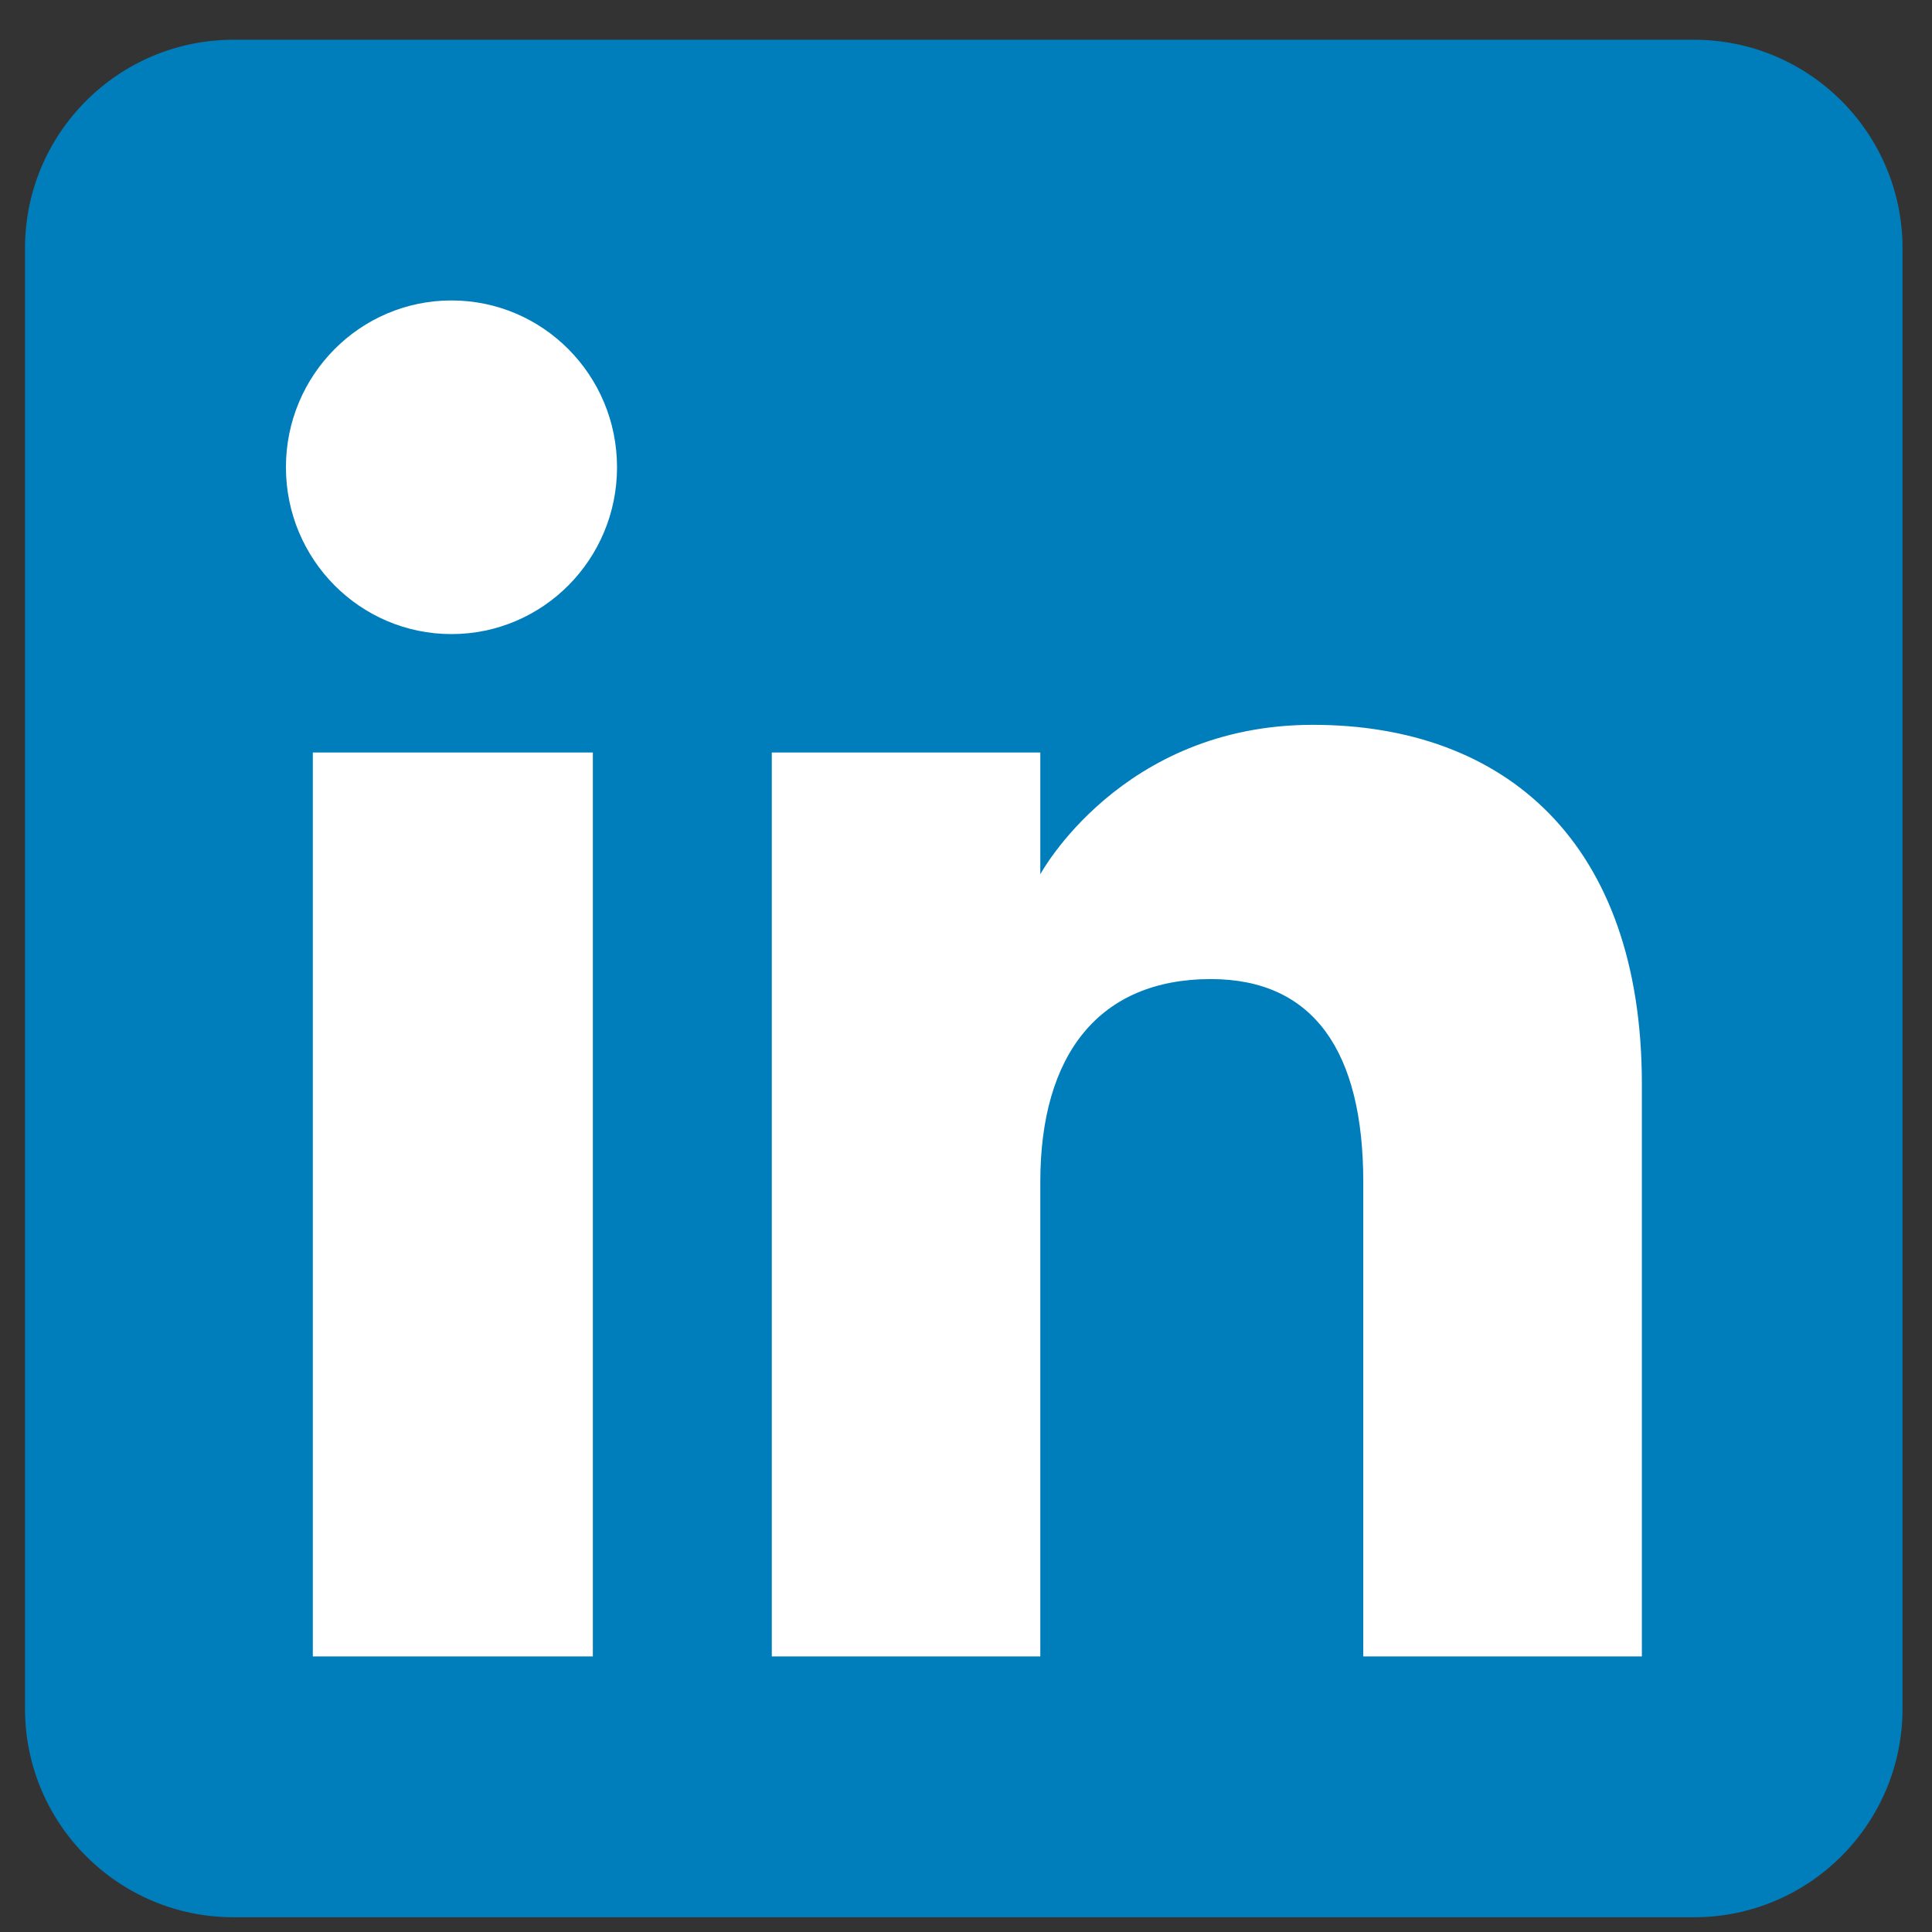 <svg width="35" height="35" viewBox="0 0 35 35" fill="none" xmlns="http://www.w3.org/2000/svg">
<rect x="0" y="0" width="35" height="35" fill="#333333" stroke="none"/>
<g clip-path="url(#clip0_8232_1177)">
<path fill-rule="evenodd" clip-rule="evenodd" d="M4.232 34.733H30.687C32.774 34.733 34.466 33.041 34.466 30.953V4.499C34.466 2.412 32.774 0.72 30.687 0.72H4.232C2.145 0.72 0.453 2.412 0.453 4.499V30.953C0.453 33.041 2.145 34.733 4.232 34.733Z" fill="#007EBB"/>
<path fill-rule="evenodd" clip-rule="evenodd" d="M29.744 30.008H24.697V21.412C24.697 19.055 23.802 17.737 21.936 17.737C19.907 17.737 18.846 19.108 18.846 21.412V30.008H13.982V13.632H18.846V15.838C18.846 15.838 20.309 13.131 23.784 13.131C27.258 13.131 29.744 15.252 29.744 19.64V30.008ZM8.179 11.487C6.522 11.487 5.18 10.134 5.18 8.465C5.18 6.796 6.522 5.443 8.179 5.443C9.836 5.443 11.178 6.796 11.178 8.465C11.178 10.134 9.836 11.487 8.179 11.487ZM5.667 30.008H10.74V13.632H5.667V30.008Z" fill="white"/>
</g>
<defs>
<clipPath id="clip0_8232_1177">
<rect width="34.013" height="34.013" fill="white" transform="translate(0.453 0.72)"/>
</clipPath>
</defs>
</svg>
